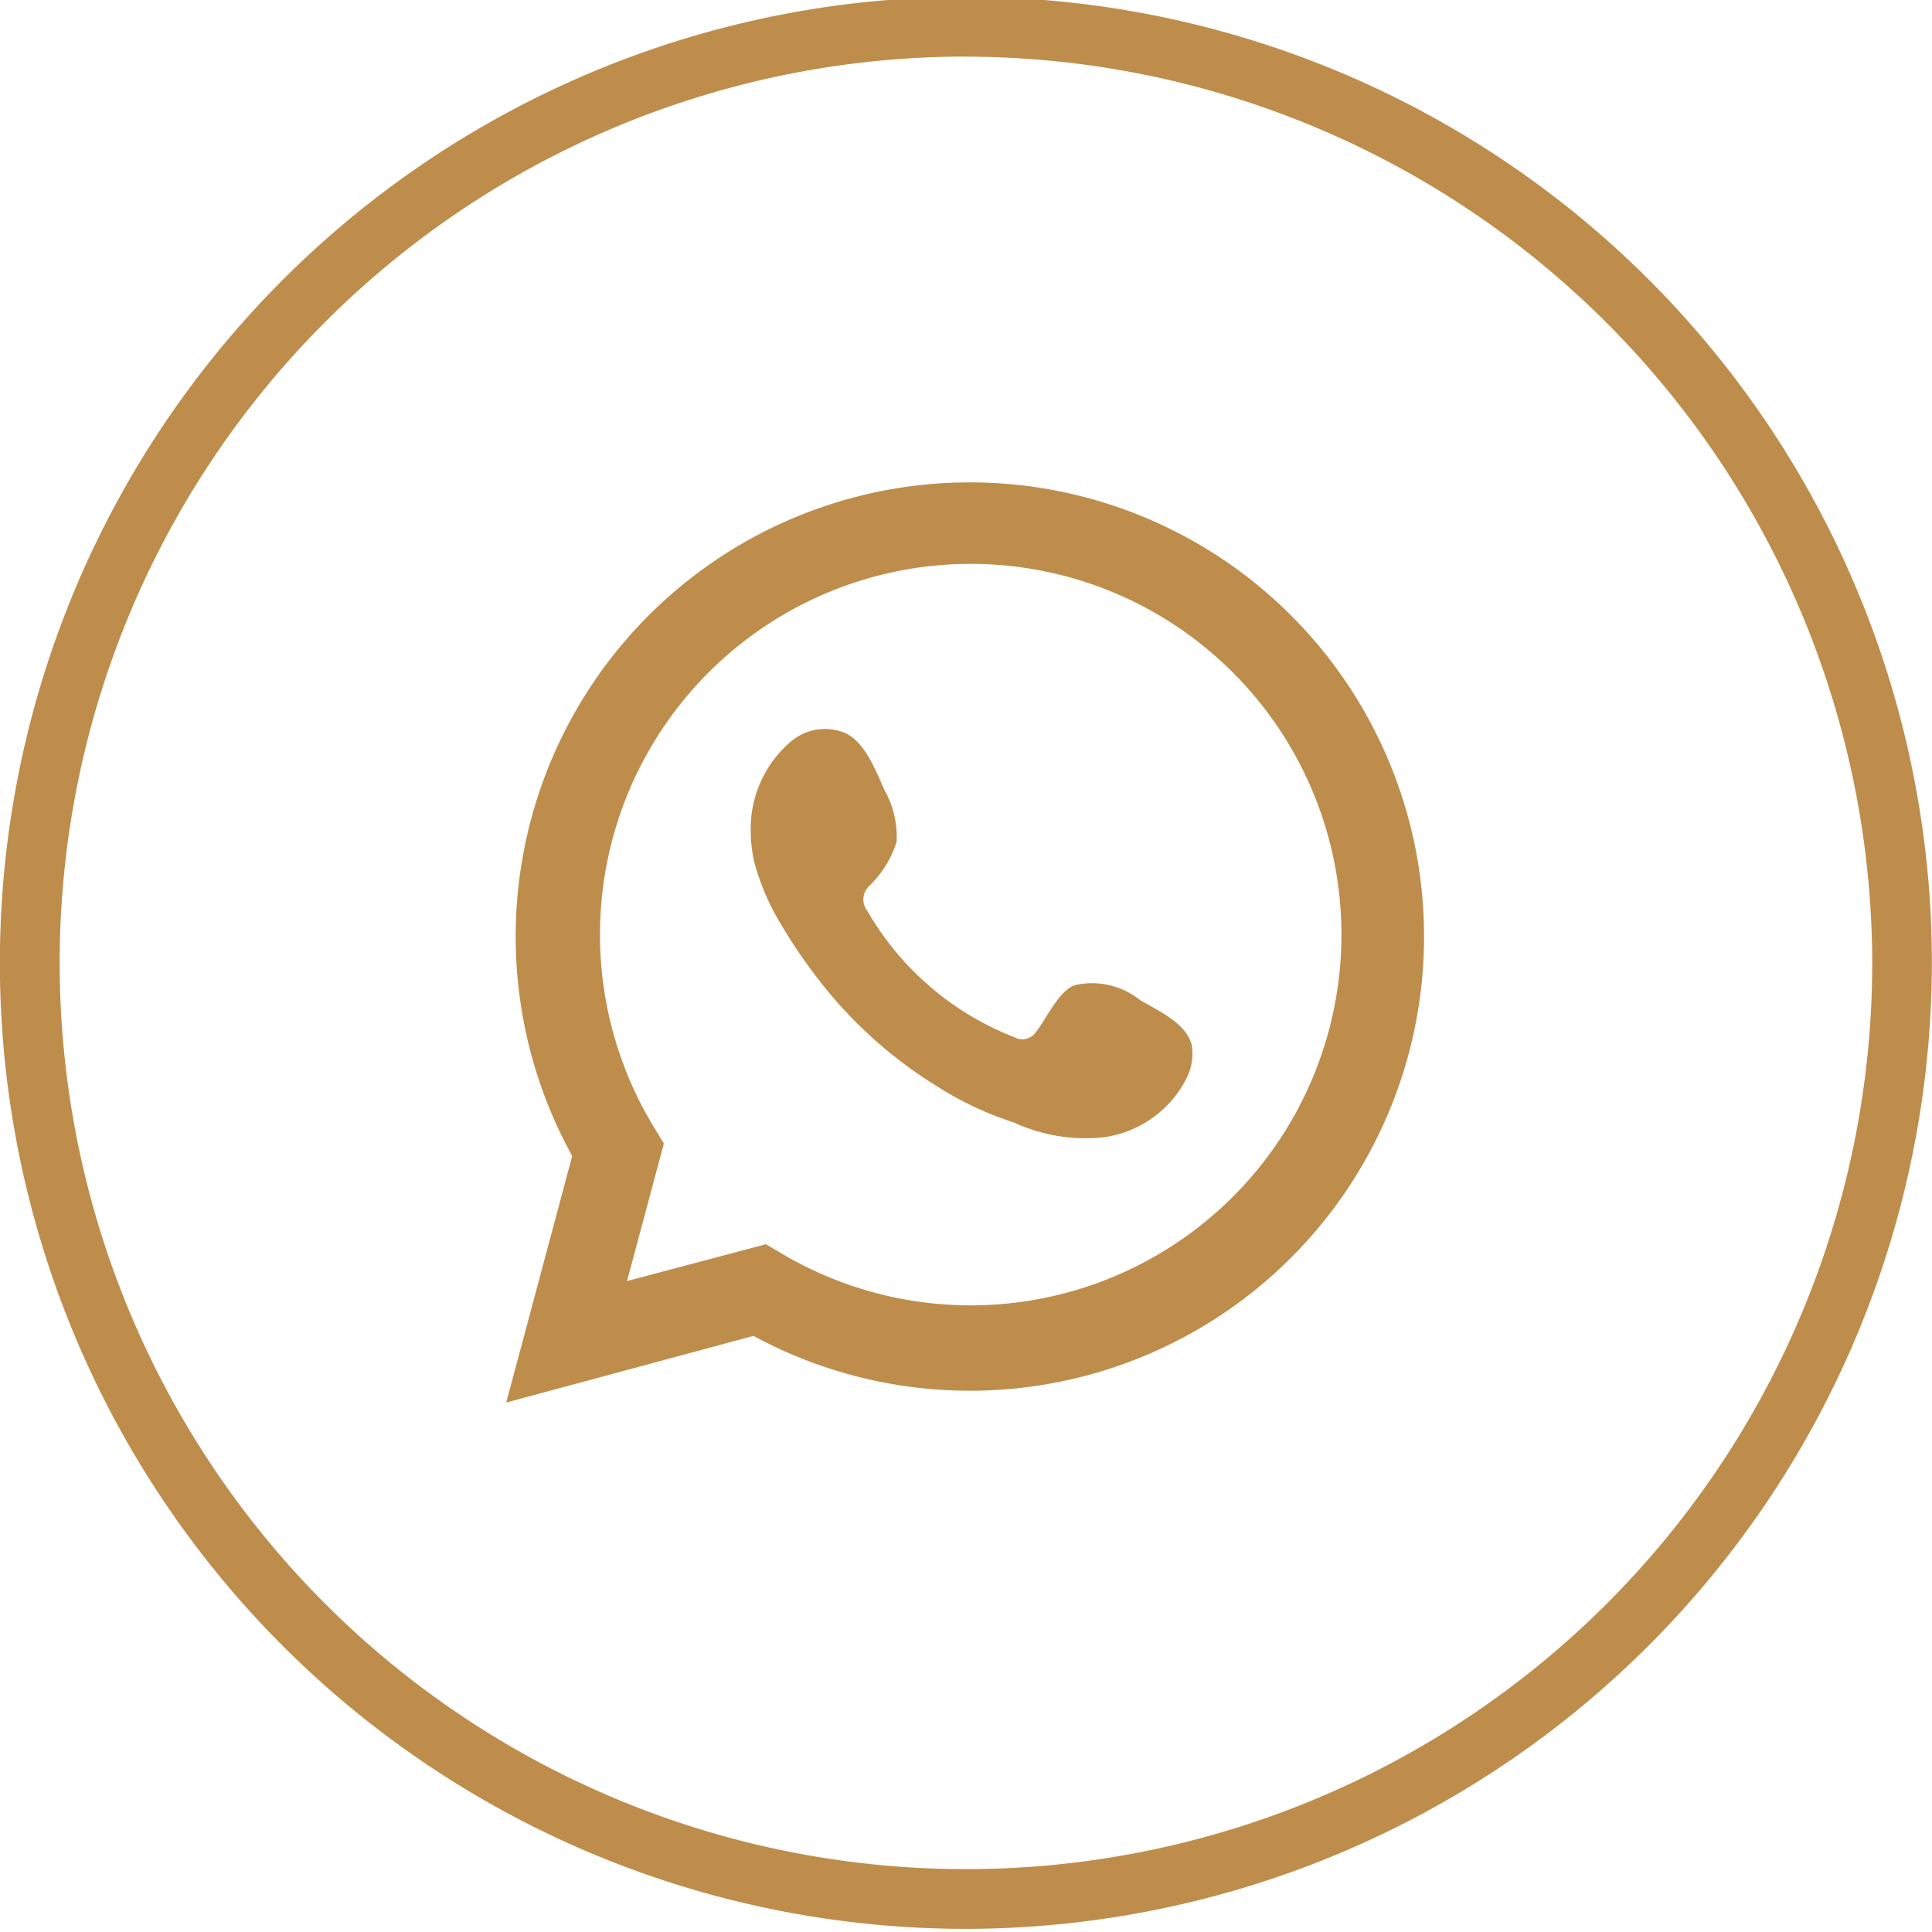 <svg xmlns="http://www.w3.org/2000/svg" xmlns:xlink="http://www.w3.org/1999/xlink" width="46" height="46" viewBox="0 0 46 46"><defs><clipPath id="a"><rect width="46" height="46" transform="translate(0 0.072)" fill="#ccf4ff"/></clipPath></defs><g transform="translate(0 -0.072)" clip-path="url(#a)"><path d="M24.8,47.8a23,23,0,1,1,23-23A23.026,23.026,0,0,1,24.8,47.8Zm0-44.578A21.578,21.578,0,1,0,46.38,24.8,21.615,21.615,0,0,0,24.8,3.224ZM13.856,35.269l1.571-5.87a10.814,10.814,0,1,1,4.316,4.283ZM20.04,31.5l.364.215a8.827,8.827,0,1,0-3.026-2.993l.231.38-.876,3.274Zm8.9-5.82a1.831,1.831,0,0,0-1.554-.347c-.4.165-.661.794-.926,1.124a.385.385,0,0,1-.5.116,6.944,6.944,0,0,1-3.505-3.009.438.438,0,0,1,.05-.6,2.521,2.521,0,0,0,.645-1.042,2.264,2.264,0,0,0-.281-1.224c-.215-.463-.446-1.108-.909-1.356a1.251,1.251,0,0,0-1.339.2,2.723,2.723,0,0,0-.942,2.166,3.319,3.319,0,0,0,.083.694,5.663,5.663,0,0,0,.661,1.521,11.4,11.4,0,0,0,.694,1.042,10.523,10.523,0,0,0,2.976,2.761,7.9,7.9,0,0,0,1.852.876,4.063,4.063,0,0,0,2.166.347A2.607,2.607,0,0,0,30.077,27.5a1.283,1.283,0,0,0,.1-.744C30.044,26.224,29.349,25.927,28.936,25.679Z" transform="translate(-1.803 -1.803)" fill="#be8d4c"/></g></svg>